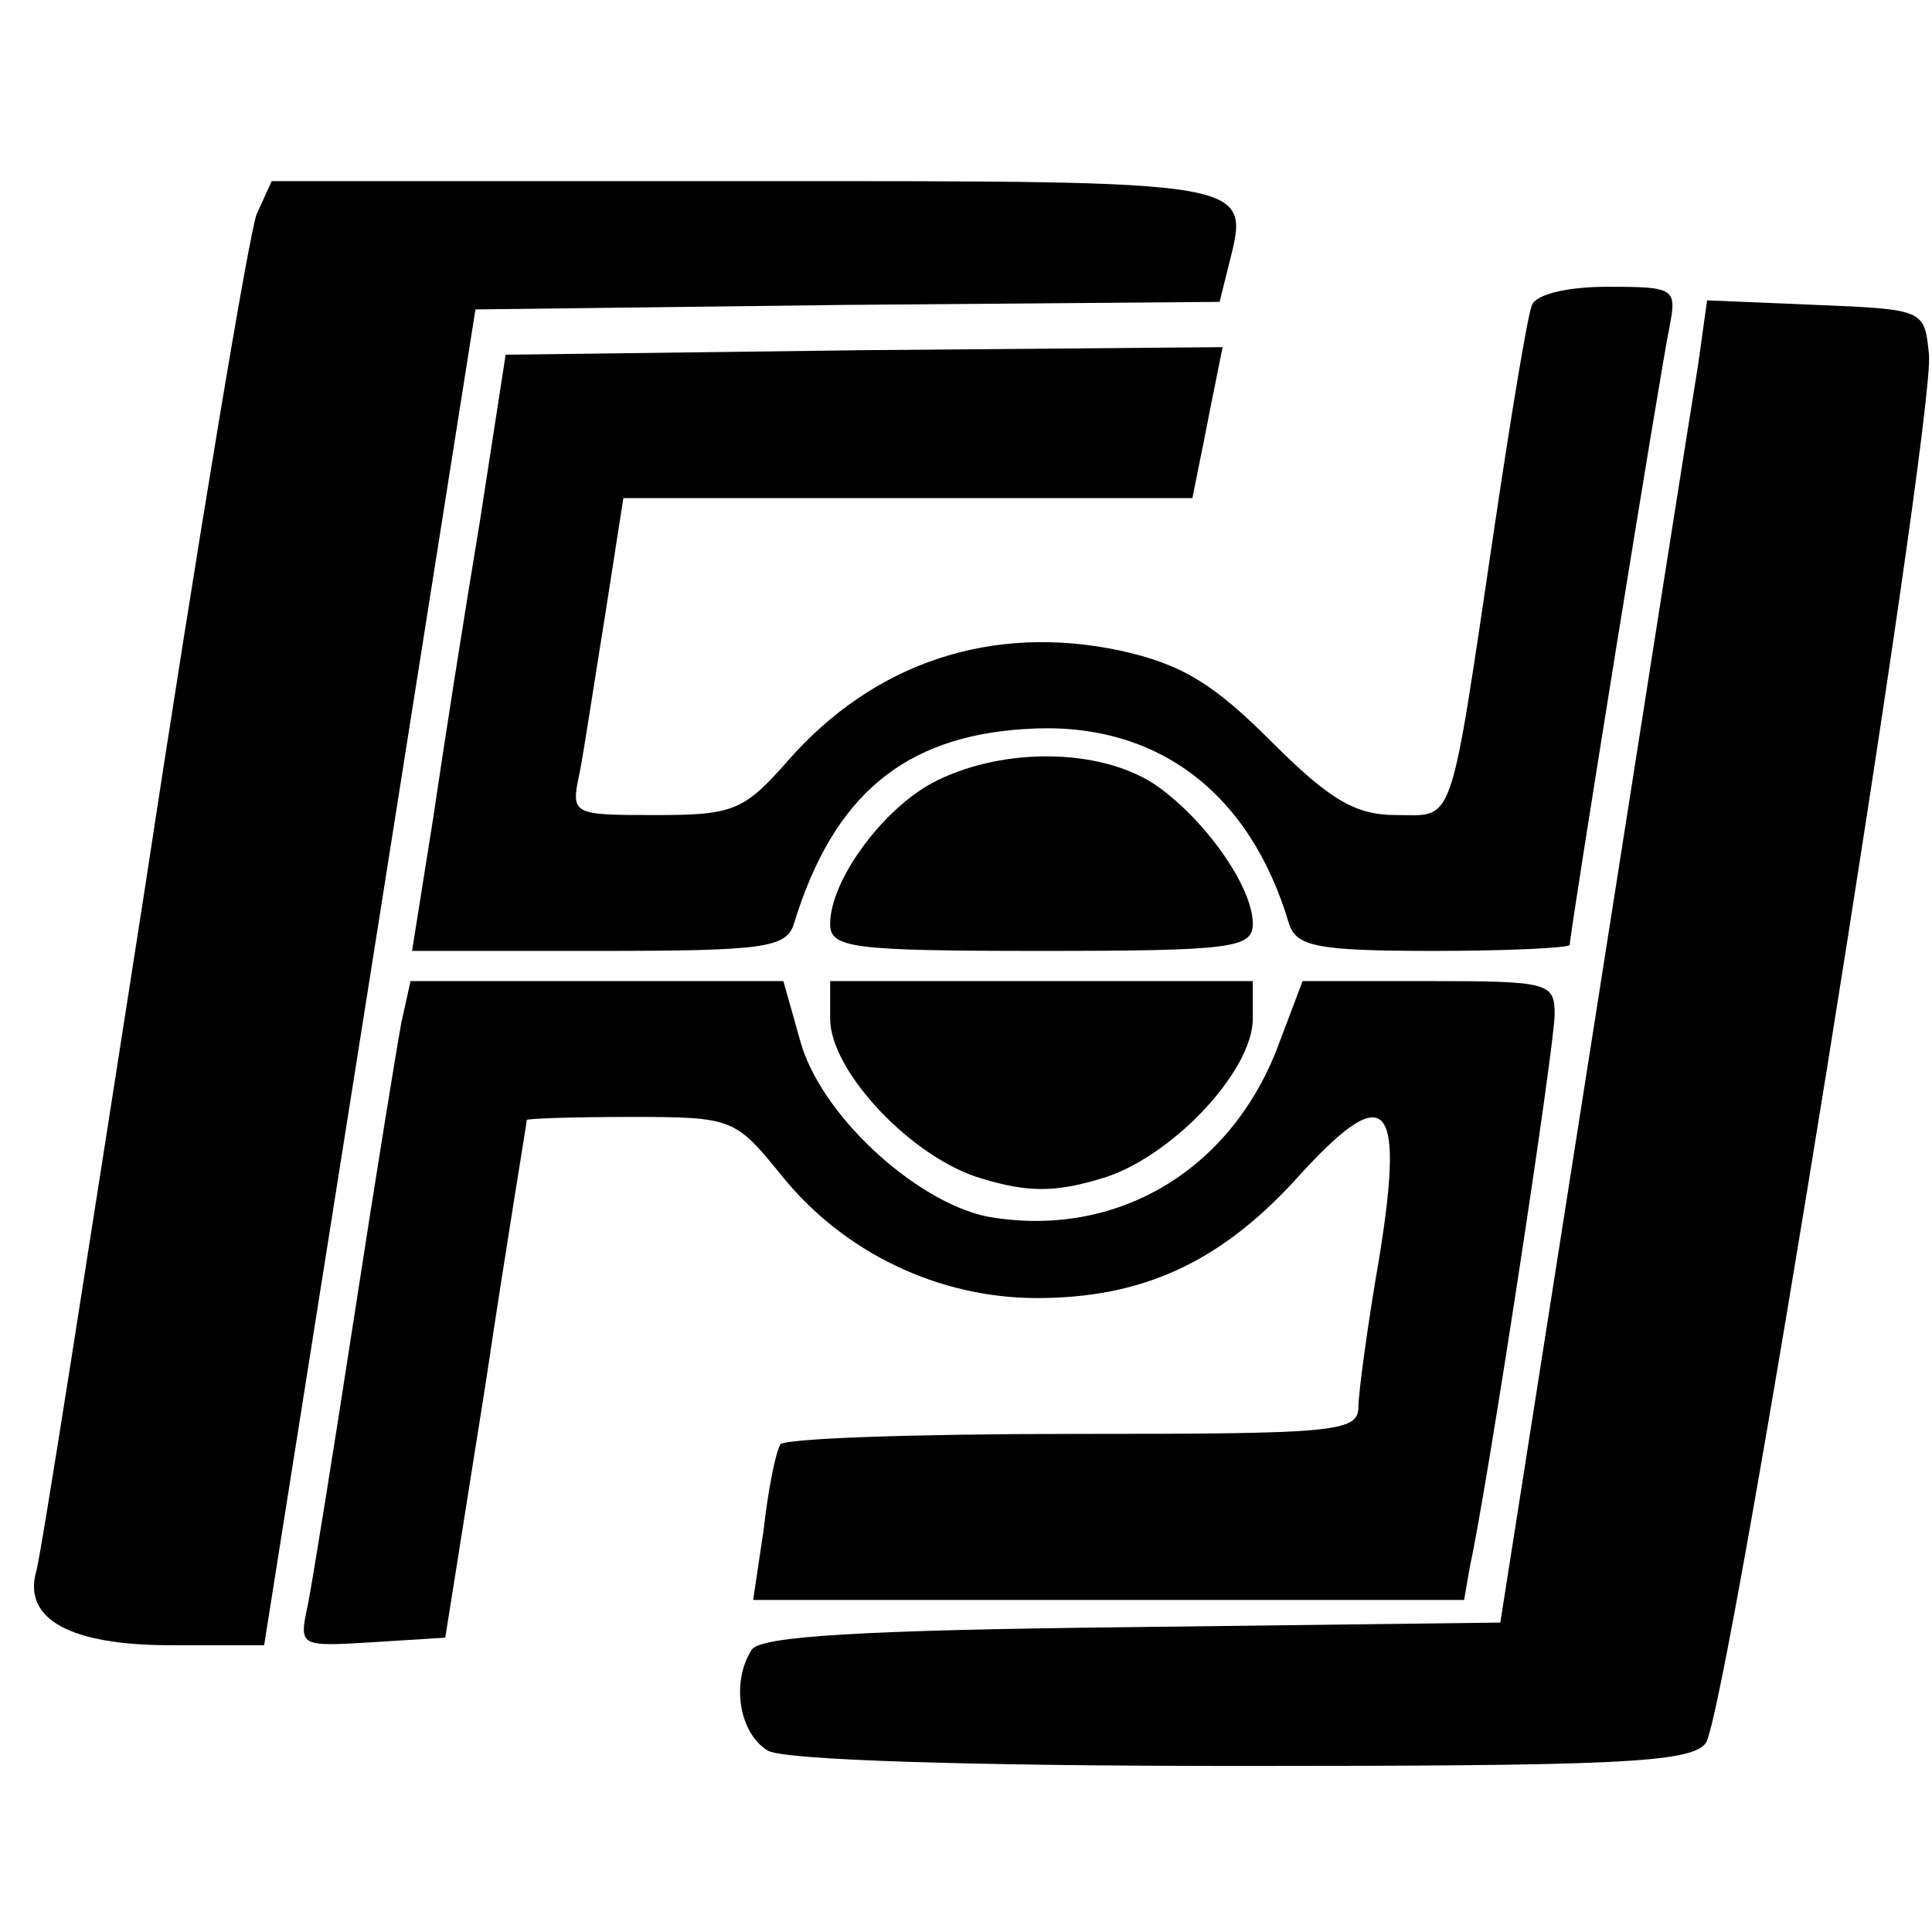 <?xml version="1.0" standalone="no"?>
<!DOCTYPE svg PUBLIC "-//W3C//DTD SVG 20010904//EN"
 "http://www.w3.org/TR/2001/REC-SVG-20010904/DTD/svg10.dtd">
<svg version="1.0" xmlns="http://www.w3.org/2000/svg"
 width="128pt" height="128pt" viewBox="0 0 128 128"
 preserveAspectRatio="xMidYMid meet">
<g transform="translate(0,128) scale(0.1,-0.1)"
fill="#000000" stroke="none">
<path d="M170 1138 c-5 -13 -39 -216 -75 -453 -37 -237 -68 -437 -71 -446 -9
-32 23 -49 89 -49 l62 0 70 442 70 443 246 3 247 2 6 24 c14 57 22 56 -320 56
l-314 0 -10 -22z"/>
<path d="M1015 1078 c-3 -7 -14 -74 -25 -148 -30 -202 -26 -190 -65 -190 -27
0 -44 10 -83 49 -38 38 -59 51 -100 60 -85 18 -163 -8 -220 -73 -29 -33 -36
-36 -87 -36 -56 0 -57 0 -51 28 3 15 10 62 17 105 l12 77 188 0 189 0 5 25 c3
14 7 36 10 50 l5 25 -237 -2 -238 -3 -17 -110 c-10 -60 -24 -149 -31 -197
l-14 -88 124 0 c109 0 124 2 129 18 26 85 73 124 153 129 86 6 149 -41 175
-129 5 -15 18 -18 96 -18 49 0 90 2 90 4 0 8 60 380 66 409 5 26 4 27 -41 27
-27 0 -47 -5 -50 -12z"/>
<path d="M1125 1038 c-4 -24 -35 -221 -69 -438 l-62 -395 -244 -3 c-180 -2
-246 -6 -252 -15 -14 -22 -8 -56 11 -67 12 -6 130 -10 314 -10 246 0 297 2
307 15 14 16 152 875 148 920 -3 30 -3 30 -75 33 l-72 3 -6 -43z"/>
<path d="M621 763 c-35 -17 -71 -66 -71 -95 0 -16 13 -18 140 -18 127 0 140 2
140 18 0 25 -33 71 -66 93 -36 23 -98 24 -143 2z"/>
<path d="M266 603 c-3 -16 -17 -102 -31 -193 -14 -91 -28 -178 -31 -193 -6
-28 -6 -28 43 -25 l48 3 27 170 c14 94 27 171 27 173 1 1 32 2 69 2 68 0 69
-1 100 -39 41 -51 104 -81 169 -81 69 0 120 23 170 77 61 68 74 57 57 -49 -8
-46 -14 -91 -14 -100 0 -17 -16 -18 -189 -18 -105 0 -192 -3 -194 -7 -3 -5 -8
-29 -11 -56 l-7 -47 235 0 236 0 4 23 c11 49 56 344 56 365 0 21 -4 22 -84 22
l-83 0 -17 -45 c-32 -82 -108 -126 -192 -111 -48 10 -111 68 -124 117 l-11 39
-124 0 -123 0 -6 -27z"/>
<path d="M550 605 c0 -35 55 -93 101 -106 30 -9 48 -9 78 0 46 13 101 71 101
106 l0 25 -140 0 -140 0 0 -25z"/>
</g>
</svg>
